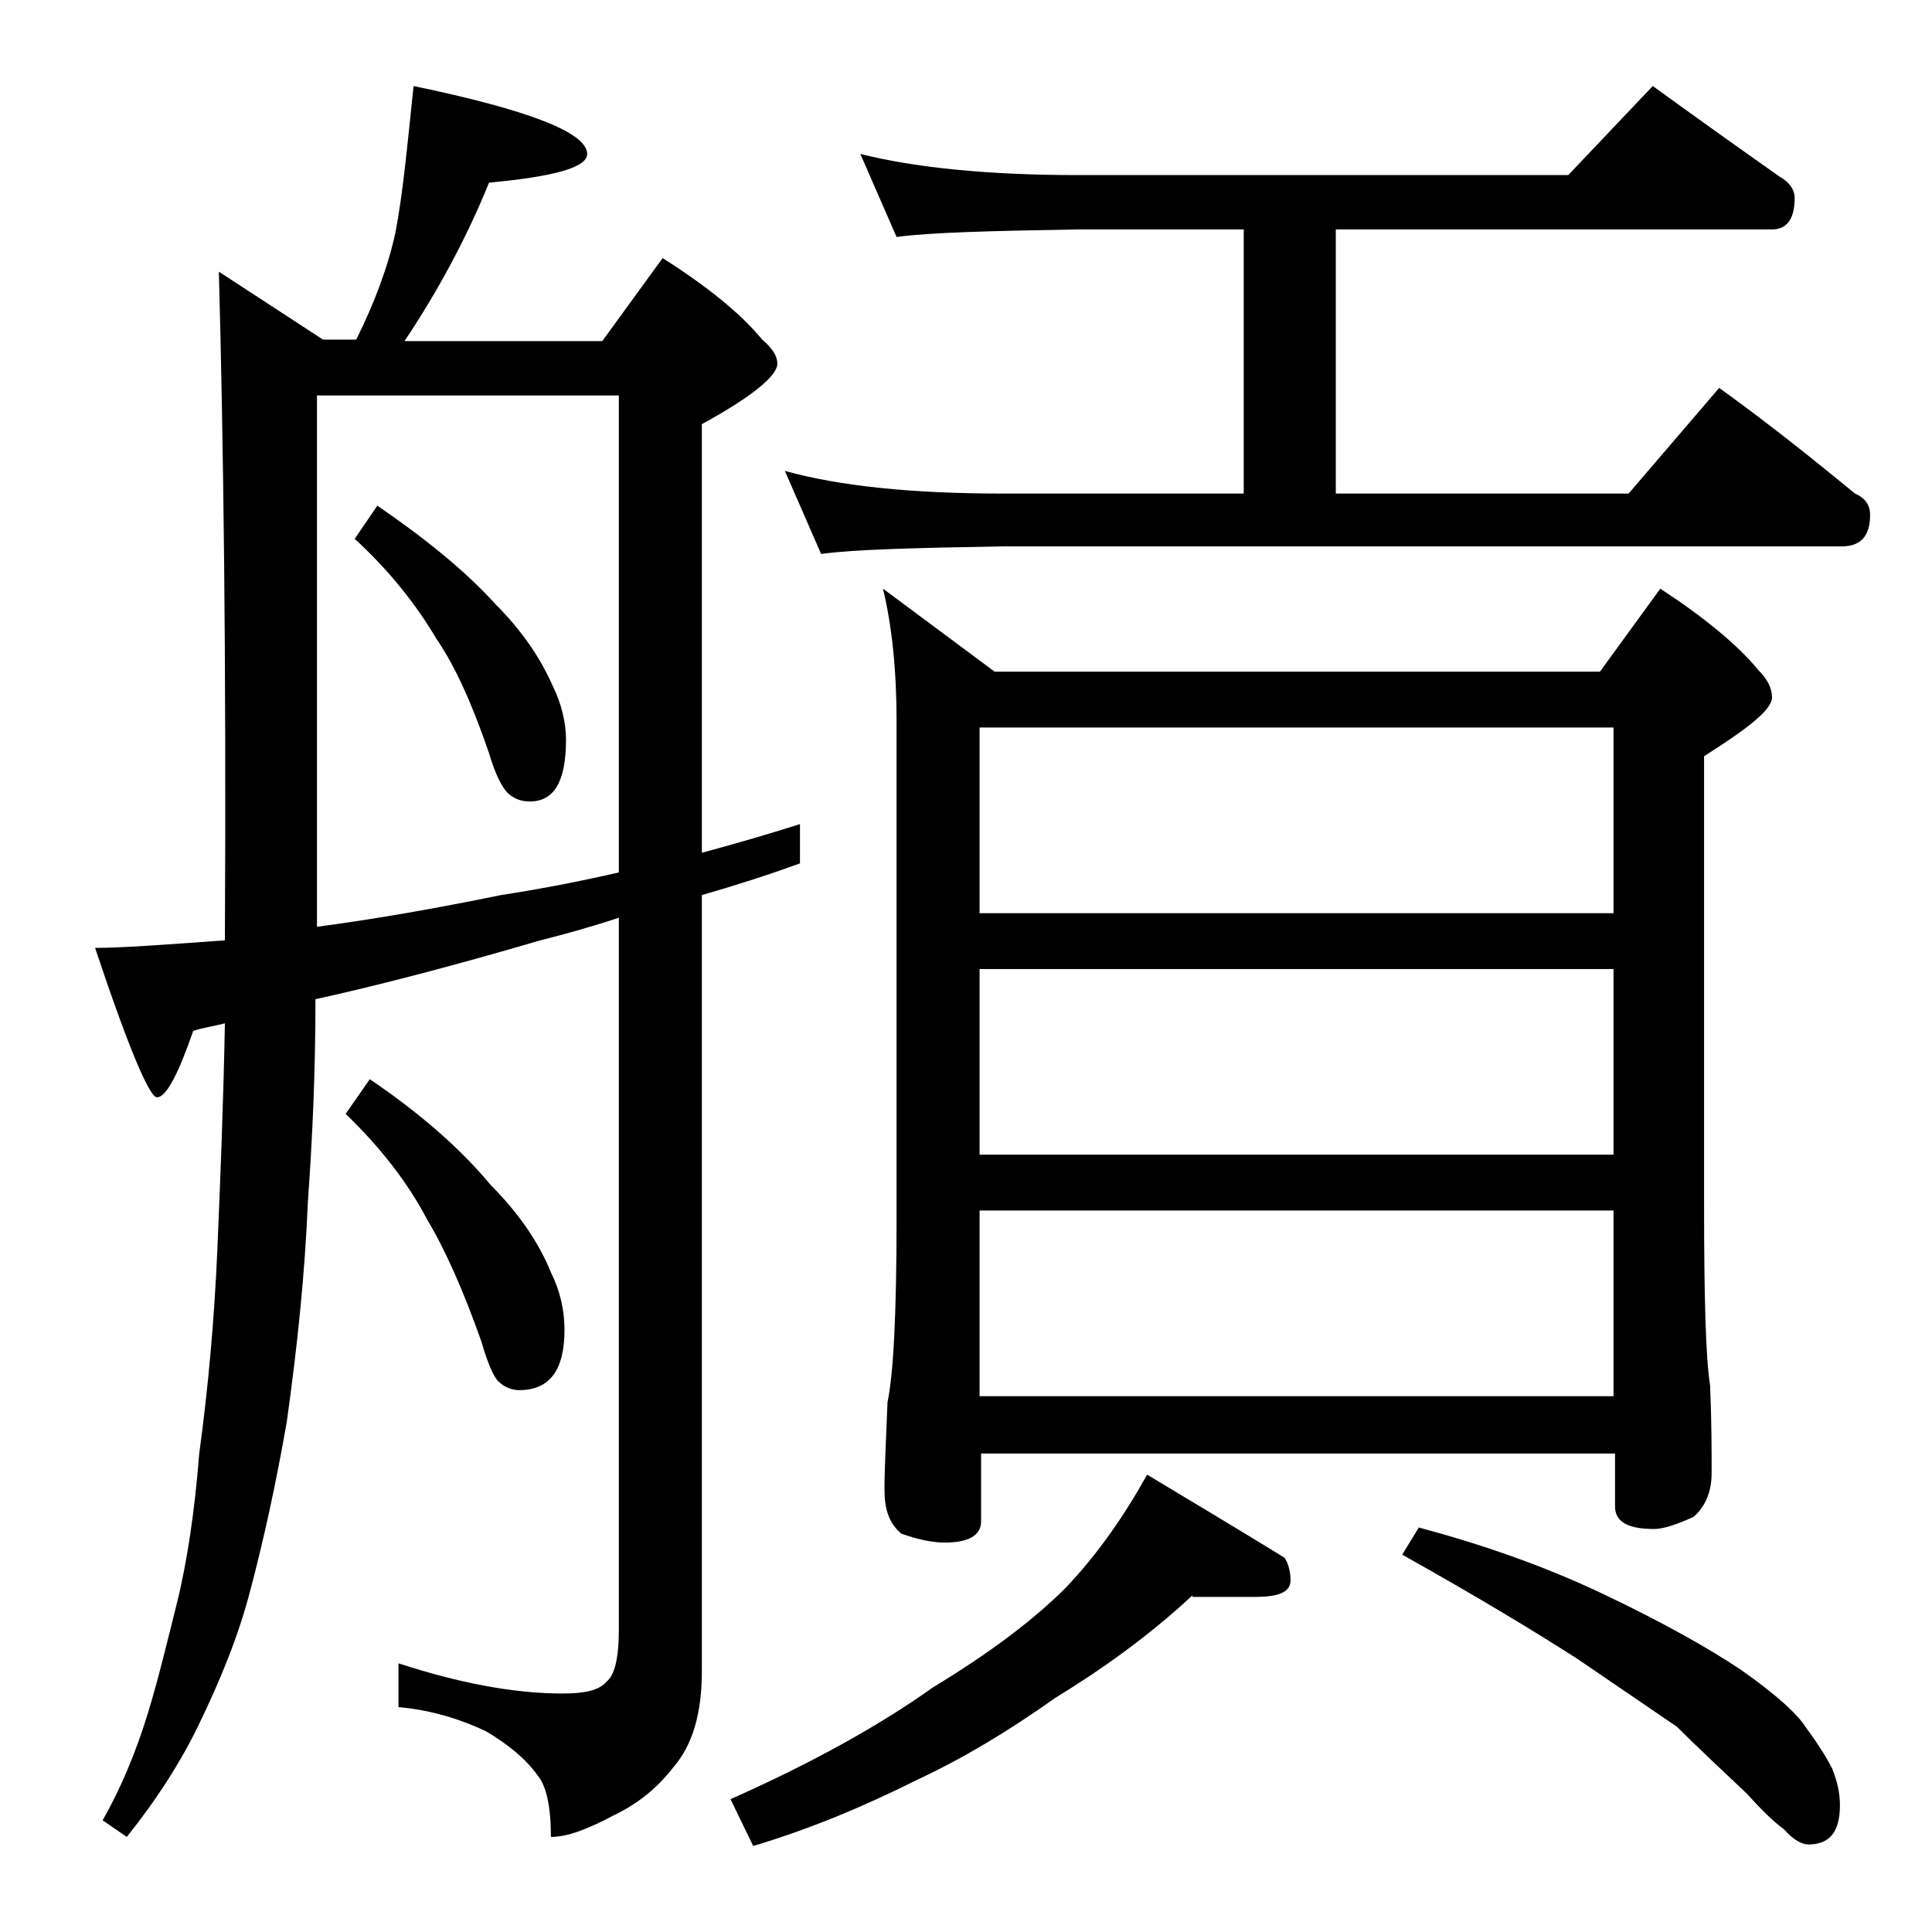 <?xml version="1.0" encoding="utf-8"?>
<!-- Generator: Adobe Illustrator 18.0.0, SVG Export Plug-In . SVG Version: 6.00 Build 0)  -->
<!DOCTYPE svg PUBLIC "-//W3C//DTD SVG 1.1//EN" "http://www.w3.org/Graphics/SVG/1.1/DTD/svg11.dtd">
<svg version="1.1" id="Layer_1" xmlns="http://www.w3.org/2000/svg" xmlns:xlink="http://www.w3.org/1999/xlink" x="0px" y="0px"
	 viewBox="0 0 128 128" enable-background="new 0 0 128 128" xml:space="preserve">
<path d="M27.4,5.7c7.7,1.6,11.5,3.1,11.5,4.5c0,0.9-2.2,1.5-6.5,1.9c-1.5,3.7-3.4,7.2-5.6,10.5h13.1l4-5.5c3,1.9,5.2,3.7,6.6,5.4
	c0.7,0.6,1,1.1,1,1.6c0,0.8-1.7,2.2-5,4v28.4c2.2-0.6,4.3-1.2,6.5-1.9v2.6c-2.2,0.8-4.4,1.5-6.5,2.1v51.4c0,2.8-0.6,4.9-1.9,6.4
	c-1,1.3-2.3,2.4-4,3.2c-1.7,0.9-3,1.4-4.1,1.4c0-2-0.3-3.4-0.9-4.1c-0.8-1.1-1.9-2-3.4-2.9c-1.7-0.8-3.6-1.4-5.8-1.6v-2.9
	c4,1.3,7.6,2,10.9,2c1.4,0,2.4-0.2,2.9-0.8c0.5-0.4,0.8-1.5,0.8-3.4V60.8c-1.8,0.6-3.6,1.1-5.2,1.5C30,64,25,65.3,20.9,66.2
	c0,4.8-0.2,9.2-0.5,13.4c-0.2,4.8-0.7,9.6-1.4,14.6c-0.7,4-1.5,7.7-2.4,11.1c-0.8,3.1-2,6-3.4,8.9c-1.2,2.5-2.8,5-4.8,7.5l-1.6-1.1
	c1.2-2.1,2.2-4.5,3-7.1c0.7-2.3,1.3-4.8,1.9-7.2c0.7-2.8,1.2-6.2,1.5-10c0.6-4.4,1-8.9,1.2-13.5c0.2-4.7,0.4-9.7,0.5-15
	c-0.8,0.2-1.5,0.3-2.1,0.5c-1,2.9-1.8,4.4-2.4,4.4c-0.5,0-1.9-3.3-4.1-9.9c1.7,0,4.5-0.2,8.6-0.5C15,43.8,14.8,29,14.5,18l6.9,4.5
	h2.2c1.2-2.4,2.1-4.8,2.6-7.1C26.7,12.8,27,9.5,27.4,5.7z M21,61.4c3.8-0.5,7.8-1.2,12.2-2.1c2.6-0.4,5.2-0.9,7.8-1.5V26.2H21V61.4z
	 M24.5,71.5c3.4,2.3,6.1,4.7,8,7c1.8,1.8,3.2,3.8,4,5.8c0.6,1.2,0.9,2.5,0.9,3.8c0,2.7-1,4-3,4c-0.5,0-1-0.2-1.4-0.6
	c-0.3-0.3-0.7-1.2-1.1-2.6c-1.2-3.4-2.4-6.1-3.6-8.1c-1.2-2.3-3-4.7-5.4-7L24.5,71.5z M25,33.5c3.2,2.2,5.8,4.3,7.8,6.5
	c1.8,1.8,3,3.6,3.8,5.4c0.6,1.2,0.9,2.5,0.9,3.6c0,2.8-0.8,4.1-2.4,4.1c-0.6,0-1.1-0.2-1.5-0.6c-0.3-0.3-0.8-1.2-1.2-2.6
	c-1.1-3.2-2.2-5.7-3.5-7.6c-1.3-2.2-3.1-4.5-5.4-6.6L25,33.5z M79,105.7c-2.9,2.7-6,4.9-9.1,6.8c-3.1,2.2-6.1,4-9.1,5.4
	c-3.6,1.8-7.2,3.3-10.9,4.4l-1.5-3.1c5.4-2.4,9.9-4.9,13.4-7.4c3.8-2.3,6.7-4.5,8.8-6.6c2.1-2.2,3.9-4.8,5.4-7.5
	c3.5,2.1,6.5,3.9,9.1,5.5c0.2,0.3,0.4,0.8,0.4,1.5c0,0.8-0.8,1.1-2.4,1.1H79z M57,10.2c3.6,0.9,8.4,1.4,14.4,1.4h32.5l5.6-5.9
	c2.9,2.1,5.7,4.1,8.4,6c0.7,0.4,1,0.9,1,1.4c0,1.4-0.5,2.1-1.5,2.1H88.5v17.5h19.4l6-7c3.2,2.3,6.2,4.7,9,7c0.7,0.3,1,0.8,1,1.4
	c0,1.4-0.6,2.1-1.9,2.1H66.4c-5.8,0.1-9.8,0.2-12,0.5L52,31.2c3.6,1,8.4,1.5,14.4,1.5h16V15.2h-11c-5.8,0.1-9.8,0.2-12,0.5L57,10.2z
	 M58.5,39l7.4,5.5H106l4-5.5c2.9,1.9,5.1,3.7,6.5,5.4c0.6,0.6,0.9,1.2,0.9,1.8c0,0.8-1.5,2-4.5,3.9v29.6c0,6.2,0.1,10.2,0.4,12.1
	c0.1,2.4,0.1,4.3,0.1,5.8c0,1.2-0.4,2.2-1.2,2.9c-1.1,0.5-2,0.8-2.6,0.8c-1.8,0-2.6-0.5-2.6-1.5v-3.5h-42v4.5c0,0.9-0.8,1.4-2.4,1.4
	c-0.8,0-1.8-0.2-2.9-0.6c-0.8-0.7-1.1-1.6-1.1-2.9c0-1.4,0.1-3.3,0.2-5.8c0.4-1.9,0.6-6,0.6-12.1v-33C59.4,44.4,59.1,41.5,58.5,39z
	 M64.9,60.5h42V48.2h-42V60.5z M64.9,76.5h42V64.2h-42V76.5z M64.9,92.5h42V80.2h-42V92.5z M94,101.2c4.1,1.1,8.2,2.5,12.2,4.4
	c4,1.9,7,3.6,9.1,5c2,1.4,3.4,2.6,4.1,3.5c0.8,1.1,1.5,2.1,2,3.1c0.3,0.8,0.5,1.5,0.5,2.4c0,1.8-0.7,2.6-2.1,2.6c-0.4,0-1-0.3-1.6-1
	c-0.7-0.5-1.5-1.3-2.5-2.4c-1.8-1.7-3.3-3.1-4.6-4.4c-1.9-1.3-4.1-2.8-6.6-4.5c-2.8-1.8-6.6-4.1-11.6-6.9L94,101.2z"/>
</svg>
